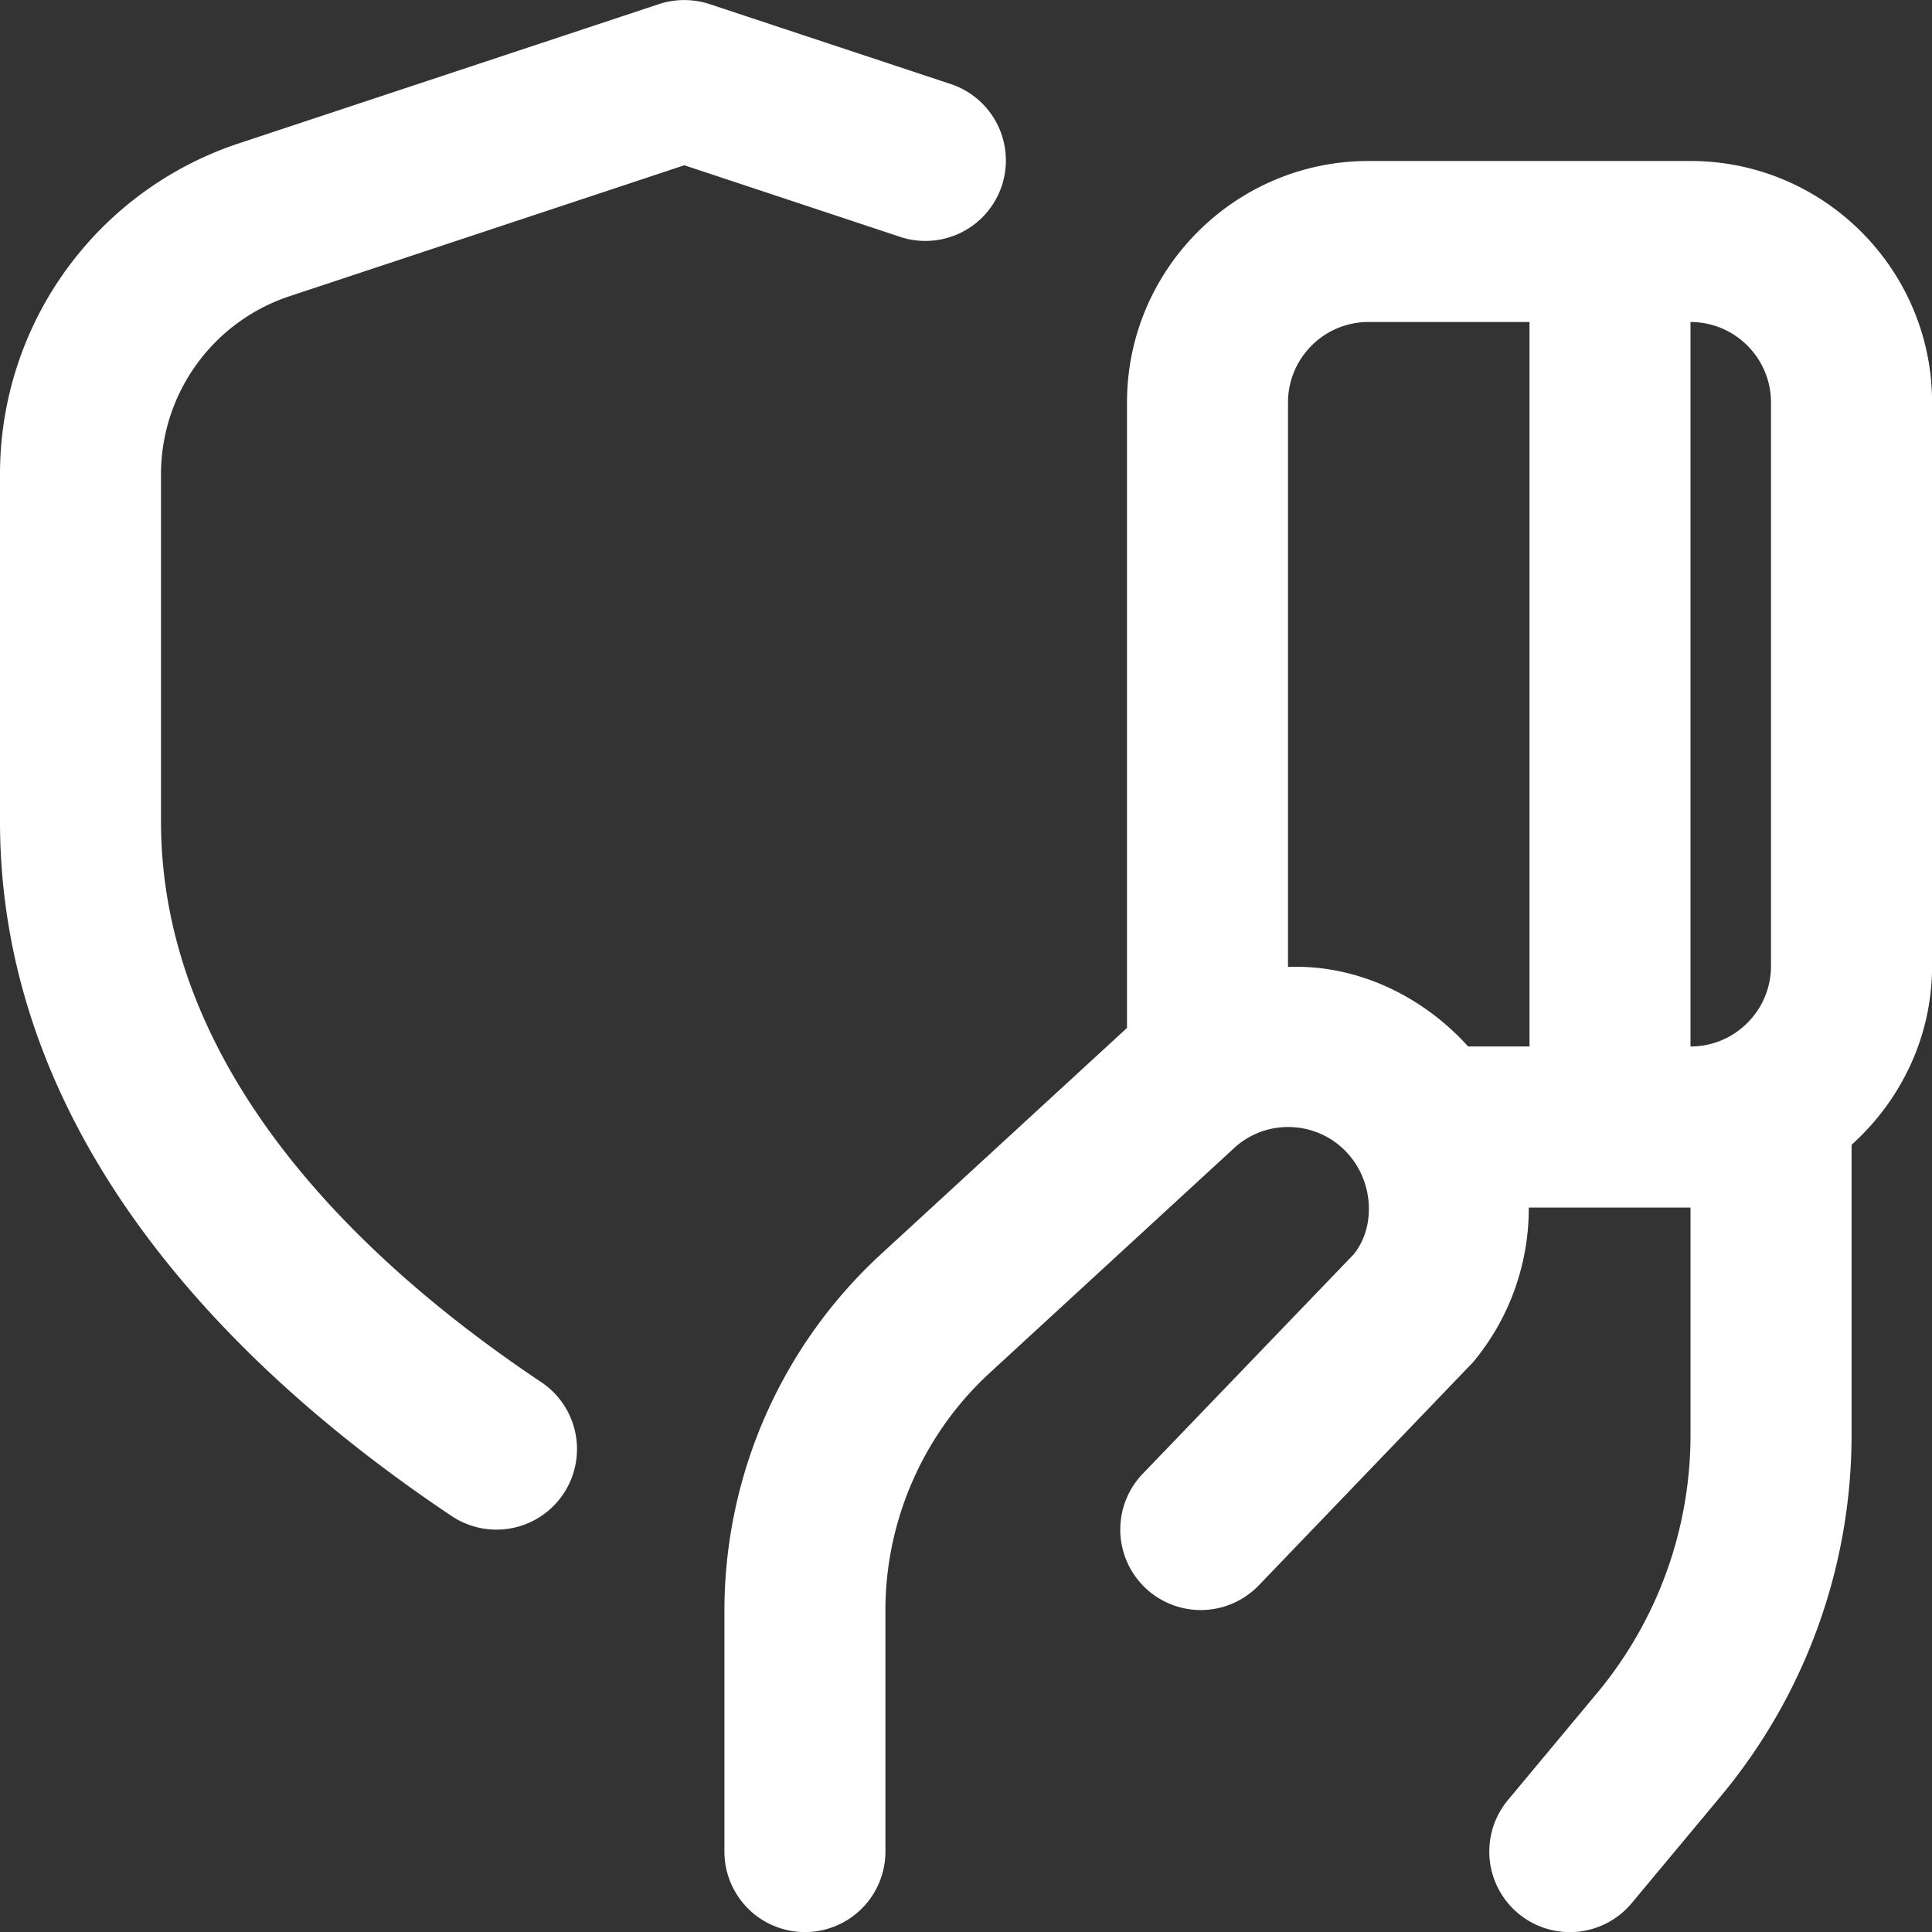 <?xml version="1.0" encoding="UTF-8"?> <svg xmlns="http://www.w3.org/2000/svg" xmlns:xlink="http://www.w3.org/1999/xlink" version="1.1" width="512" height="512" x="0" y="0" viewBox="0 0 24 24" style="enable-background:new 0 0 512 512" xml:space="preserve"><rect x="0" y="0" width="24" height="24" fill="#333333" stroke="none"/><g><path d="M21 2h-4c-1.654 0-3 1.346-3 3v7.77l-.005.004-3.059 2.813a6.022 6.022 0 0 0-1.937 4.416v2.998a1 1 0 1 0 2 0v-2.998c0-1.115.471-2.188 1.291-2.944l3.048-2.804a.987.987 0 0 1 .72-.253.99.99 0 0 1 .687.33c.329.367.339.928.067 1.254l-2.616 2.721a1 1 0 0 0 1.441 1.387l2.661-2.771a2.983 2.983 0 0 0 .693-1.922H21v2.828a5.007 5.007 0 0 1-1.159 3.201l-1.109 1.331a1 1 0 1 0 1.538 1.28l1.109-1.331a7.017 7.017 0 0 0 1.622-4.481v-3.608c.609-.549 1-1.337 1-2.22V5c0-1.654-1.346-3-3-3zm-2 11h-.762c-.567-.629-1.385-1.022-2.238-.988V5c0-.551.448-1 1-1h2zm3-1c0 .551-.448 1-1 1V4c.552 0 1 .449 1 1zM2 5.894v4.309c0 3.15 2.568 5.527 4.723 6.966a1 1 0 1 1-1.112 1.664C3.052 17.122 0 14.237 0 10.203V5.894A4.327 4.327 0 0 1 2.97 1.78L8.186.051a1.01 1.01 0 0 1 .629 0l3.016 1a1 1 0 0 1-.629 1.898l-2.701-.896-4.902 1.626A2.33 2.33 0 0 0 2 5.894z" fill="#ffffff" opacity="1" data-original="#000000"></path></g></svg> 